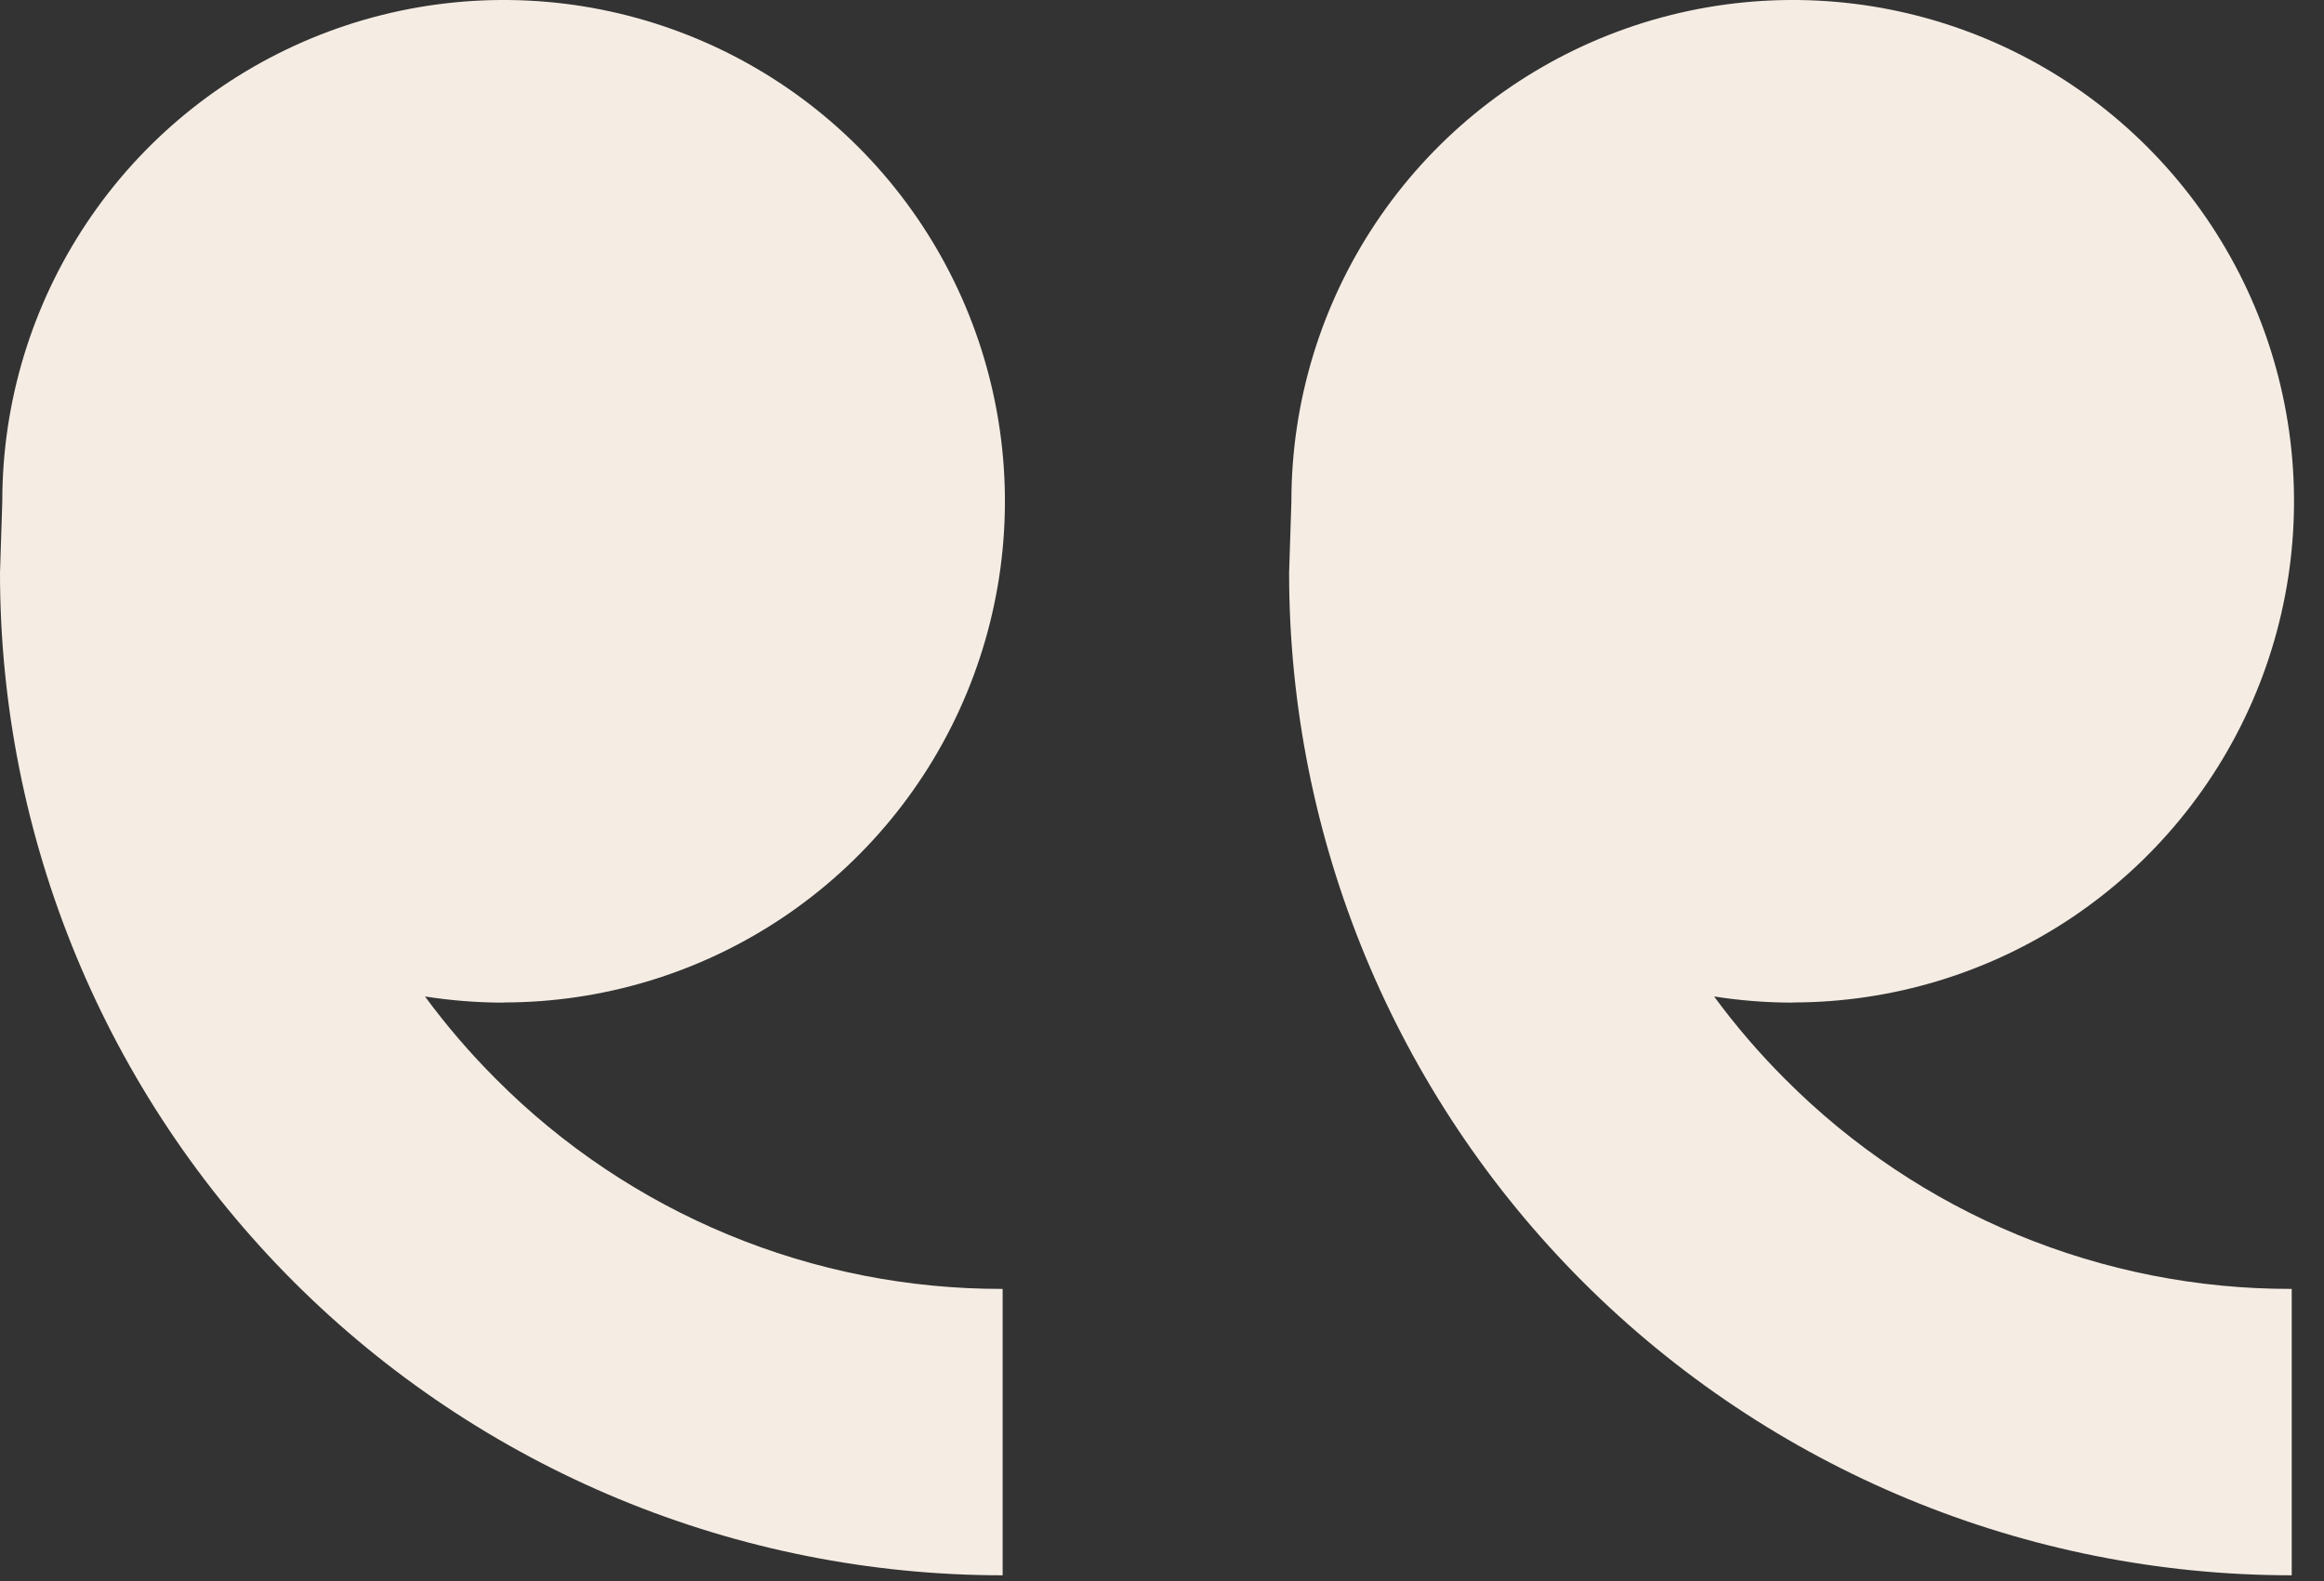 <?xml version="1.0" encoding="UTF-8"?> <svg xmlns="http://www.w3.org/2000/svg" width="72" height="49" viewBox="0 0 72 49" fill="none"><rect x="0" y="0" width="72" height="49" fill="#333333" stroke="none"/><path d="M15.602 31.062C18.674 31.062 21.677 30.152 24.231 28.445C26.785 26.738 28.776 24.313 29.951 21.475C31.127 18.637 31.435 15.514 30.835 12.501C30.236 9.488 28.757 6.721 26.585 4.549C24.413 2.377 21.645 0.898 18.633 0.298C15.62 -0.301 12.497 0.007 9.659 1.182C6.821 2.358 4.395 4.348 2.689 6.903C0.982 9.457 0.071 12.46 0.071 15.531L0 17.75C0 21.829 0.804 25.868 2.365 29.637C3.926 33.406 6.214 36.83 9.098 39.715C11.983 42.599 15.407 44.887 19.176 46.448C22.944 48.009 26.984 48.812 31.063 48.812V39.938C28.148 39.945 25.26 39.375 22.567 38.26C19.874 37.145 17.428 35.507 15.372 33.441C14.573 32.643 13.835 31.786 13.166 30.876C13.972 31.003 14.787 31.067 15.602 31.067V31.062ZM55.54 31.062C58.612 31.062 61.615 30.152 64.169 28.445C66.723 26.738 68.713 24.313 69.889 21.475C71.065 18.637 71.372 15.514 70.773 12.501C70.174 9.488 68.694 6.721 66.522 4.549C64.35 2.377 61.583 0.898 58.57 0.298C55.557 -0.301 52.434 0.007 49.596 1.182C46.758 2.358 44.333 4.348 42.626 6.903C40.92 9.457 40.009 12.46 40.009 15.531L39.938 17.75C39.938 25.988 43.21 33.889 49.036 39.715C54.861 45.54 62.762 48.812 71 48.812V39.938C68.085 39.945 65.198 39.375 62.504 38.26C59.811 37.145 57.366 35.507 55.309 33.441C54.51 32.643 53.773 31.786 53.104 30.876C53.91 31.003 54.724 31.067 55.54 31.067V31.062Z" fill="#F5EDE4"></path></svg> 